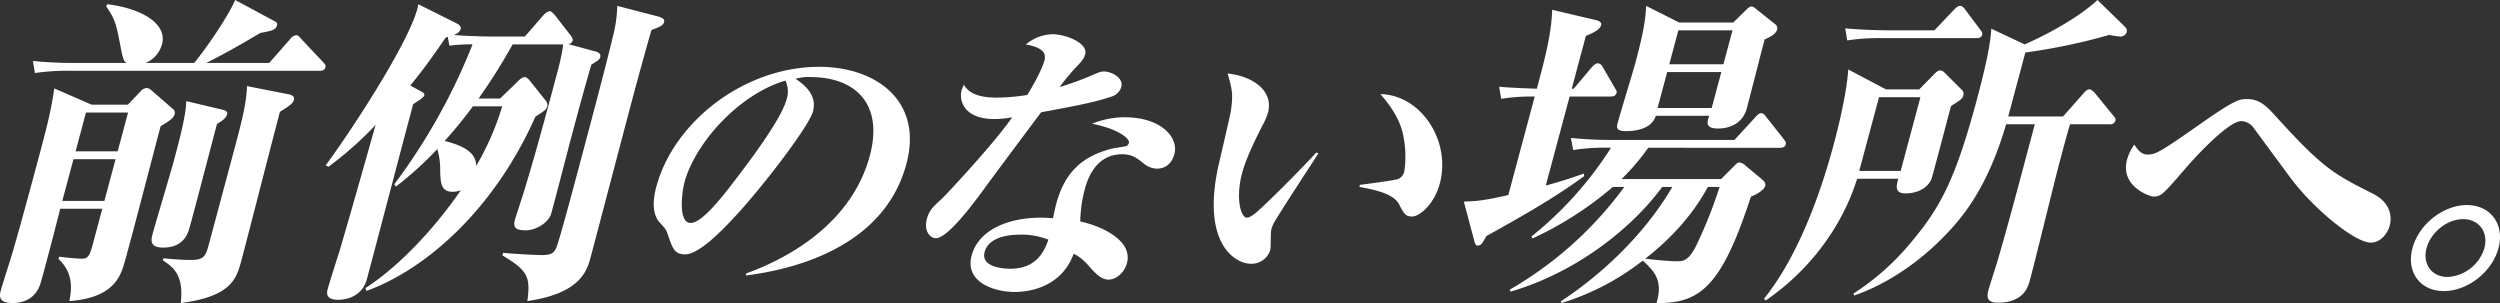 <svg xmlns="http://www.w3.org/2000/svg" width="736.407" height="89.266" viewBox="0 0 736.407 89.266"><rect x="0" y="0" width="736.407" height="89.266" fill="#333333" stroke="none"/><g transform="translate(-32.77 -602.145)"><path d="M70.438,632.986l3.747-3.94a2.525,2.525,0,0,1,1.7-.961c.674,0,.909.194,1.621.77l6.077,5.284a1.417,1.417,0,0,1,.62,1.634c-.308,1.153-1.137,1.728-4.124,3.554-1.751,6.535-9.521,36.609-10.921,41.124-1.378,4.419-4.28,9.513-15.946,10.378.612-3.362,1.324-8.167-3.212-12.4l.179-.673c2.037.288,5.419.578,6.476.578,1.634,0,2.357-.192,3.31-3.749L62.9,663.639H50.5c-.856,3.554-4.725,18.353-5.747,21.811-1.694,5.957-7.265,5.957-8.324,5.957-4.322,0-3.775-2.4-3.441-3.65.515-1.923,3.236-10.281,3.7-12.011,2.3-7.879,5.779-20.851,7.865-28.634,2.5-9.319,3.438-13.546,4.207-18.928l11.012,4.8Zm19.533-12.3c3.562-4.323,9.851-13.451,12.079-18.543l11.587,6.245c.6.287.9.575.723,1.248-.334,1.249-1.5,1.634-4.916,2.209-6.872,4.132-12.257,7.015-15.917,8.841h18.545l6.08-6.918a2.814,2.814,0,0,1,1.872-1.251c.674,0,1.069.676,1.446,1.059l6.508,6.918c.683.673.772,1.057.644,1.538-.232.863-1.122.961-1.794.961H53.611a65.091,65.091,0,0,0-10.558.671l-.584-3.554a125.249,125.249,0,0,0,13.49.577H69.987c-.544-.481-.947-.769-1.495-3.748-1.407-7.3-1.642-8.936-4.428-12.876l.275-.671c9.781,1.152,17.819,5.573,16.147,11.819a8.338,8.338,0,0,1-4.831,5.476ZM54.416,649.032l-3.3,12.3h12.4l3.3-12.3Zm3.682-13.74-3.064,11.435h12.4l3.062-11.435Zm40.107-.865c1.074.288,1.67.577,1.464,1.345-.284,1.056-1.162,1.824-2.983,2.883-1.312,4.9-6.912,26.518-8.167,30.844-.876,3.265-3.223,5.571-7.642,5.571-3.844,0-3.714-1.922-3.173-3.94.876-3.266,5.346-18.159,6.248-21.524,1.6-5.957,3.656-13.642,3.679-17.677Zm19.56-4.517c1.007.194,1.839.674,1.581,1.635-.283,1.057-1.232,1.73-4.124,3.554-1.7,6.341-9.477,36.8-11.331,43.719-1.416,5.284-2.857,10.664-17.879,12.586,1.041-8.552-2.593-10.762-5.276-12.586l.153-.578c1.513.1,4.868.481,8.232.481,3.939,0,4.3-1.344,5.277-5l7.8-29.113c2.42-9.032,3.163-12.876,3.335-17.1Z" transform="translate(0 0)" fill="#fff"/><path d="M156.214,625.788a4.214,4.214,0,0,1,2-1.347,2.408,2.408,0,0,1,1.472.962l4.745,5.955a2.019,2.019,0,0,1,.524,1.634c-.283,1.057-.624,1.249-3.54,3.171-11.915,26.9-31.912,44.871-49.779,51.308l-.248-.863c10.205-6.535,20.962-18.353,28.093-28.826a6.382,6.382,0,0,1-2.339.481c-3.362,0-3.635-2.209-3.758-6.053a21.218,21.218,0,0,0-.843-6.533,103.361,103.361,0,0,1-12.185,11.05l-.492-.673a176.868,176.868,0,0,0,23.056-41.22,51.237,51.237,0,0,0-6.83.383l-.458-2.595-.627.2c-4.294,6.341-7.271,10.28-10.415,14.123l2.425,1.345c1.262.673,1.857.961,1.7,1.536s-1.1,1.249-3.29,2.6c-2.187,8.166-11.625,44.1-13.608,51.5-1.647,6.149-7.8,6.149-8.468,6.149-3.939,0-3.322-2.305-3.09-3.17.463-1.731,2.958-9.609,3.493-11.242,2.329-7.975,3.2-10.858,10.61-37.088a103.951,103.951,0,0,1-13.864,12.3l-.858-.384c7.975-10.762,25.761-38.051,27.323-47.466l11.356,5.67c.666.383,1.305.864,1.1,1.631-.284,1.059-1.47,1.539-2,1.731,2.709.288,8.613.479,11.594.479h9.319l5.422-6.245a3.648,3.648,0,0,1,1.87-1.248c.48,0,1.139.767,1.447,1.056l4.789,6.149c.211.288.678,1.059.575,1.443a1.473,1.473,0,0,1-1.341,1.057l7.794,2.113c.455.1,1.985.481,1.649,1.728-.205.77-.764,1.059-2.611,2.212-2.1,7.11-4.053,14.412-5.958,21.522-.465,1.73-5.627,21.716-5.98,22.677-.958,2.5-4.408,4.611-7.482,4.611-3.364,0-3.6-1.249-3.09-3.171.179-.673,2.694-8.263,2.952-9.223,1.789-5.957,3.808-12.78,7.979-28.347,2.265-8.454,2.807-10.474,3.279-14.026H154.731a174.681,174.681,0,0,1-10.039,15.949h6.343Zm-13.2,7.3a124.551,124.551,0,0,1-8.3,10.184c3.131.868,9.419,2.5,9.26,7.4a79.922,79.922,0,0,0,7.69-17.584Zm54.378-26.518c2.057.577,2.094,1.153,1.939,1.728-.257.961-1.347,1.442-3.692,2.307-.69,2.212-3.642,12.875-5.29,19.024-2.008,7.494-10.776,40.932-12.6,47.754-1.082,4.038-2.885,10.762-18.682,13.068.944-7.11.184-8.936-7.35-13.451l.207-.769c2.516.288,9.428.673,11.542.673,2.593,0,3.543-.673,4.173-2.3.777-1.827,4.485-15.663,5.257-18.545,2.96-11.05,8.883-33.151,11.247-43.046a39.491,39.491,0,0,0,1.4-9.513Z" transform="translate(29.044 0.378)" fill="#fff"/><path d="M194.227,676.733c5.943-2.16,30.189-11.326,36.444-34.673,4.055-15.131-4.081-23.172-17.571-23.172a12.711,12.711,0,0,0-4.289.518c1.9,1.3,6.513,4.411,5.124,9.6-1.136,4.239-13.642,20.58-21.165,28.968-3.331,3.718-11.822,13.142-16.492,13.142-3.113,0-3.688-1.73-5-5.535-.574-1.728-.637-1.815-2.438-3.8-2.292-2.42-2.13-6.571-1.066-10.547,5.121-19.11,25.82-35.367,48.044-35.367,16.343,0,30.674,9.772,25.623,28.621-7.229,26.977-38.487,31.648-47.2,32.858Zm-18.153-26.805c-.789,2.94-1.9,11.934,1.819,11.934,3.632,0,10.231-8.82,15.326-15.564,2.569-3.458,11.4-15.131,12.909-20.752a7.435,7.435,0,0,0-.31-5.62C192.019,623.989,179.155,638.43,176.074,649.928Z" transform="translate(58.313 5.958)" fill="#fff"/><path d="M257.845,616.865c.9-3.371-3.189-4.236-5.495-4.669a12.75,12.75,0,0,1,7.816-3.025c3.891,0,10.545,2.593,9.666,5.879-.371,1.383-.988,2.075-2.906,4.065a62.091,62.091,0,0,0-4.619,5.618c3.48-1.037,6.09-2.076,7.44-2.593,4.1-1.73,4.512-1.99,5.636-1.99,1.9,0,5.872,1.644,5.062,4.67a4.363,4.363,0,0,1-2.707,2.679c-5.135,1.73-10.231,2.681-20.881,4.67-1.726,2.246-15.9,21.27-16.614,22.307-3.969,5.449-11.052,14.785-14.425,14.785-1.47,0-3.64-1.9-2.621-5.706.717-2.679,2.276-3.979,4.561-6.053.815-.779,14.94-15.738,20.577-23.865a28.417,28.417,0,0,1-5.243.521c-9.253,0-10.4-5.709-9.686-8.388a8.652,8.652,0,0,1,.724-1.73c1.921,3.8,7.8,3.8,9.876,3.8a58.6,58.6,0,0,0,8.77-.779C256.629,620.756,257.613,617.73,257.845,616.865Zm23.608,16.775c10.9,0,15.933,6.053,14.658,10.809-.717,2.679-2.54,4.323-5.135,4.323a6.369,6.369,0,0,1-4.058-1.644c-1.853-1.47-3.28-2.595-6.221-2.595-8.215,0-10.418,8.216-11,10.378a38.511,38.511,0,0,0-1.315,9.425c5.169,1.037,15.646,5.187,13.745,12.277-.765,2.854-3.2,4.842-5.448,4.842-1.558,0-3.118-.951-5.426-3.632-2.458-2.767-3.442-3.285-4.815-3.976-4.135,11.24-15.723,11.24-17.452,11.24-5.881,0-14.715-2.854-12.607-10.722,2.015-7.522,10.686-11.154,20.371-11.154,1.556,0,2.57.086,3.586.174.469-2.076.612-2.94.938-4.153,2.524-9.422,7.69-14.179,16.681-16.428.455-.086,3.511-.518,3.99-.691a1.4,1.4,0,0,0,.773-.951c.3-1.125-2.889-4.063-10.86-5.62A25.444,25.444,0,0,1,281.453,633.64Zm-31.232,34.588c-2.767,0-8.81.6-10.013,5.1-1.321,4.93,6.981,4.93,7.586,4.93,8.215,0,10.244-5.967,11.2-8.56A21.209,21.209,0,0,0,250.221,668.228Z" transform="translate(82.598 3.052)" fill="#fff"/><path d="M312.865,640.769c-1.756,2.679-11.448,17.552-12.608,19.626a9.509,9.509,0,0,0-1.262,2.767c-.254.951-.092,5.188-.324,6.053A5.72,5.72,0,0,1,293,673.278c-4.93,0-14.975-6.4-9.272-30.263.562-2.421,3.088-13.143,3.333-14.7.76-5.1.354-6.485-.927-11.068,7.487.779,13.593,5.1,11.856,11.585a19.7,19.7,0,0,1-1.423,3.373c-2,3.891-4.93,9.685-6.2,14.44-1.9,7.091-.47,13.057,1.431,13.057,1.211,0,3.41-2.077,4.685-3.285,5.542-5.191,12.589-12.453,15.765-15.911Zm12.222,9.252c1.061-.088,10.032-1.3,11.077-1.645a3.153,3.153,0,0,0,2.008-2.333,30.379,30.379,0,0,0-.711-12.192c-1.469-4.842-4.561-8.473-6.34-10.548,12.037.258,20.853,13.834,17.492,26.372-1.6,5.966-5.879,9.683-8.128,9.683-1.988,0-2.45-.864-3.932-3.718-1.761-3.111-7.19-4.15-11.628-5.013Z" transform="translate(108.265 6.56)" fill="#fff"/><path d="M365.741,627.755l5.35-6.343c.539-.575,1.173-1.152,1.751-1.152a1.779,1.779,0,0,1,1.376.961l3.681,6.34c.442.866.608.961.479,1.442-.231.865-1.051,1.059-1.822,1.059h-12.01l-7.028,26.231c5.819-1.635,8.575-2.6,11.234-3.557l.082.769c-7.644,5.574-15.655,10.379-28.855,17.681-1.021,2.017-1.611,2.786-2.474,2.786-.673,0-.922-.866-1.056-1.442L333.389,661c3.484-.095,5.938-.287,13.1-1.921l7.776-29.017a54.89,54.89,0,0,0-9.884.671l-.585-3.554c3.574.288,5.951.383,11.088.577l1-3.748c2.292-8.552,3.434-14.6,3.5-19.506l12.652,2.979c.552.1,2.081.481,1.8,1.538-.412,1.538-3.1,2.593-4.5,3.171l-4.171,15.566Zm43.408,26.614,3.669-3.65c.929-.961,1.2-1.249,1.776-1.249a3.162,3.162,0,0,1,1.688.865l4.947,4.131c.379.384,1.185.961.927,1.923-.207.767-1.406,2.017-4.213,3.17-8.592,26.328-14.881,31.516-27.8,31.323,1.969-6.629-.577-9.319-4.051-12.492a74.553,74.553,0,0,1-23.909,12.492l-.255-.48c14.924-9.8,26.395-22.483,32.865-33.726h-2.978c-8.375,11.531-24.784,25.08-44.68,30.843l-.23-.575a109.721,109.721,0,0,0,33.763-30.268H377.3a102.523,102.523,0,0,1-23.67,15.181l-.326-.577a106.511,106.511,0,0,0,23.432-26.134,58.906,58.906,0,0,0-11.132.673l-.68-3.557a126.994,126.994,0,0,0,13.586.578H413.1l6.1-6.63c.417-.481,1.1-1.249,1.776-1.249s1.094.577,1.446,1.057l5.237,6.63c.423.575.7.961.549,1.538-.231.865-1.122.961-1.7.961H387.7a66.287,66.287,0,0,1-7.852,9.223ZM389.931,635.73c-1.4,4.515-7.553,4.515-8.9,4.515-2.784,0-2.669-1.152-2.334-2.4.746-2.787,4.547-15.183,5.243-17.776,2.807-10.474,2.983-13.644,3.134-16.719l9.736,4.9h15.951l3.521-3.461c.783-.769,1.3-1.249,1.776-1.249s.812.194,1.594.866l5.3,4.227a1.492,1.492,0,0,1,.69,1.73c-.387,1.44-2.226,2.209-3.656,2.883-.875,3.266-4.467,17.39-5.24,20.273-1.107,4.132-4.576,5.957-8.514,5.957-3.843,0-3.2-2.017-2.549-3.747Zm15.332,20.946c-6.138,11.435-15.274,18.641-18.441,21.139,2.132.288,7.288.769,9.21.769,2.018,0,3.58-.1,5.9-4.805a134.943,134.943,0,0,0,6.792-17.1Zm1.137-23.252,2.833-10.57h-15.95l-2.831,10.57Zm-9.821-22.868-2.677,9.993h15.949l2.676-9.993Z" transform="translate(130.575 0.524)" fill="#fff"/><path d="M440.763,628.471,445,624.146c1.2-1.249,1.583-1.249,1.966-1.249.48,0,.816.192,1.569.961l4.626,4.613a1.6,1.6,0,0,1,.594,1.728c-.284,1.057-.623,1.249-3.636,3.171-.645,2.4-5.594,21.236-5.793,21.619-1.374,2.979-4.758,4.132-7.545,4.132-3.362,0-2.771-2.209-2.2-4.323H422.468c-1.119,3.46-6.736,21.907-26.9,35.839l-.544-.481c10.809-13.451,17.293-33.34,20.561-45.544.516-1.922,3.785-14.125,4.264-22l11.112,5.862Zm4.468-17.392,5.755-6.054c1.05-1.056,1.462-1.152,1.845-1.152.578,0,1.166.671,1.377.961l4.527,6.053c.492.673.7.96.575,1.44-.258.962-1.053,1.058-1.724,1.058H430.2a59.659,59.659,0,0,0-10.654.673l-.584-3.556c4.413.384,8.973.577,13.586.577Zm56.108-1.057a1.576,1.576,0,0,1,.524,1.632,1.947,1.947,0,0,1-1.872,1.249,20.1,20.1,0,0,1-3.234-.479,176.282,176.282,0,0,1-24.74,5.188l-5.045,18.833h16.141l6.056-6.822c.711-.865,1.175-1.153,1.75-1.153.48,0,1.1.575,1.472.961l5.572,6.822c.446.481.729.863.574,1.44a1.525,1.525,0,0,1-1.726,1.059H485.185c-.765,2.5-1.667,5.861-3.031,10.953-1.34,5-7.3,29.4-8.77,34.879-.541,2.017-1.8,6.726-9.583,6.726-3.652,0-2.983-2.5-2.623-3.843s2.5-7.88,2.883-9.32c3.068-10.379,7.606-27.672,10.746-39.395h-8.454c-4.659,15.949-10.646,24.309-14.6,29.016-8.243,9.61-18.687,17.392-30.144,21.428l-.232-.575a73.562,73.562,0,0,0,16.892-14.992c8.738-10.375,13.162-18.639,19.5-42.276,3.63-13.547,4.019-17.871,4.216-20.754l9.814,4.613c.749-.288,13.8-5.957,21.468-13.067Zm-72.433,20.754-5.819,21.716h12.2l5.818-21.716Z" transform="translate(157.348 0)" fill="#fff"/><path d="M475.707,638.834c2.423,0,3.952-.865,15.772-9.166,10.115-7.089,11.349-7.176,13.512-7.176,3.458,0,5.418,1.728,7.9,4.409,14.6,16.169,17.668,17.638,29.322,23.519,5.1,2.593,5.545,6.744,4.85,9.338-.532,1.988-2.469,5.016-5.58,5.016-4.758,0-17.007-10.117-23.677-19.11-1.519-2.076-9.392-12.71-10.911-14.784a4.657,4.657,0,0,0-3.554-1.9c-3.547,0-12.535,9.338-16.951,14.527-6,6.916-6.642,7.7-8.978,7.7-.951,0-9.851-2.94-7.718-10.9a13.849,13.849,0,0,1,2.133-4.411C472.626,637.106,473.717,638.834,475.707,638.834Z" transform="translate(189.636 8.838)" fill="#fff"/><path d="M553.672,656.965c-1.876,7-9.091,12.625-16.093,12.625s-11.121-5.621-9.245-12.625c1.9-7.09,9.114-12.71,16.032-12.71S555.573,649.875,553.672,656.965Zm-21.185,0c-1.252,4.669,1.533,8.473,6.2,8.473a11.982,11.982,0,0,0,10.831-8.473c1.272-4.756-1.6-8.56-6.267-8.56S533.76,652.208,532.487,656.965Z" transform="translate(215.054 18.291)" fill="#fff"/></g></svg>